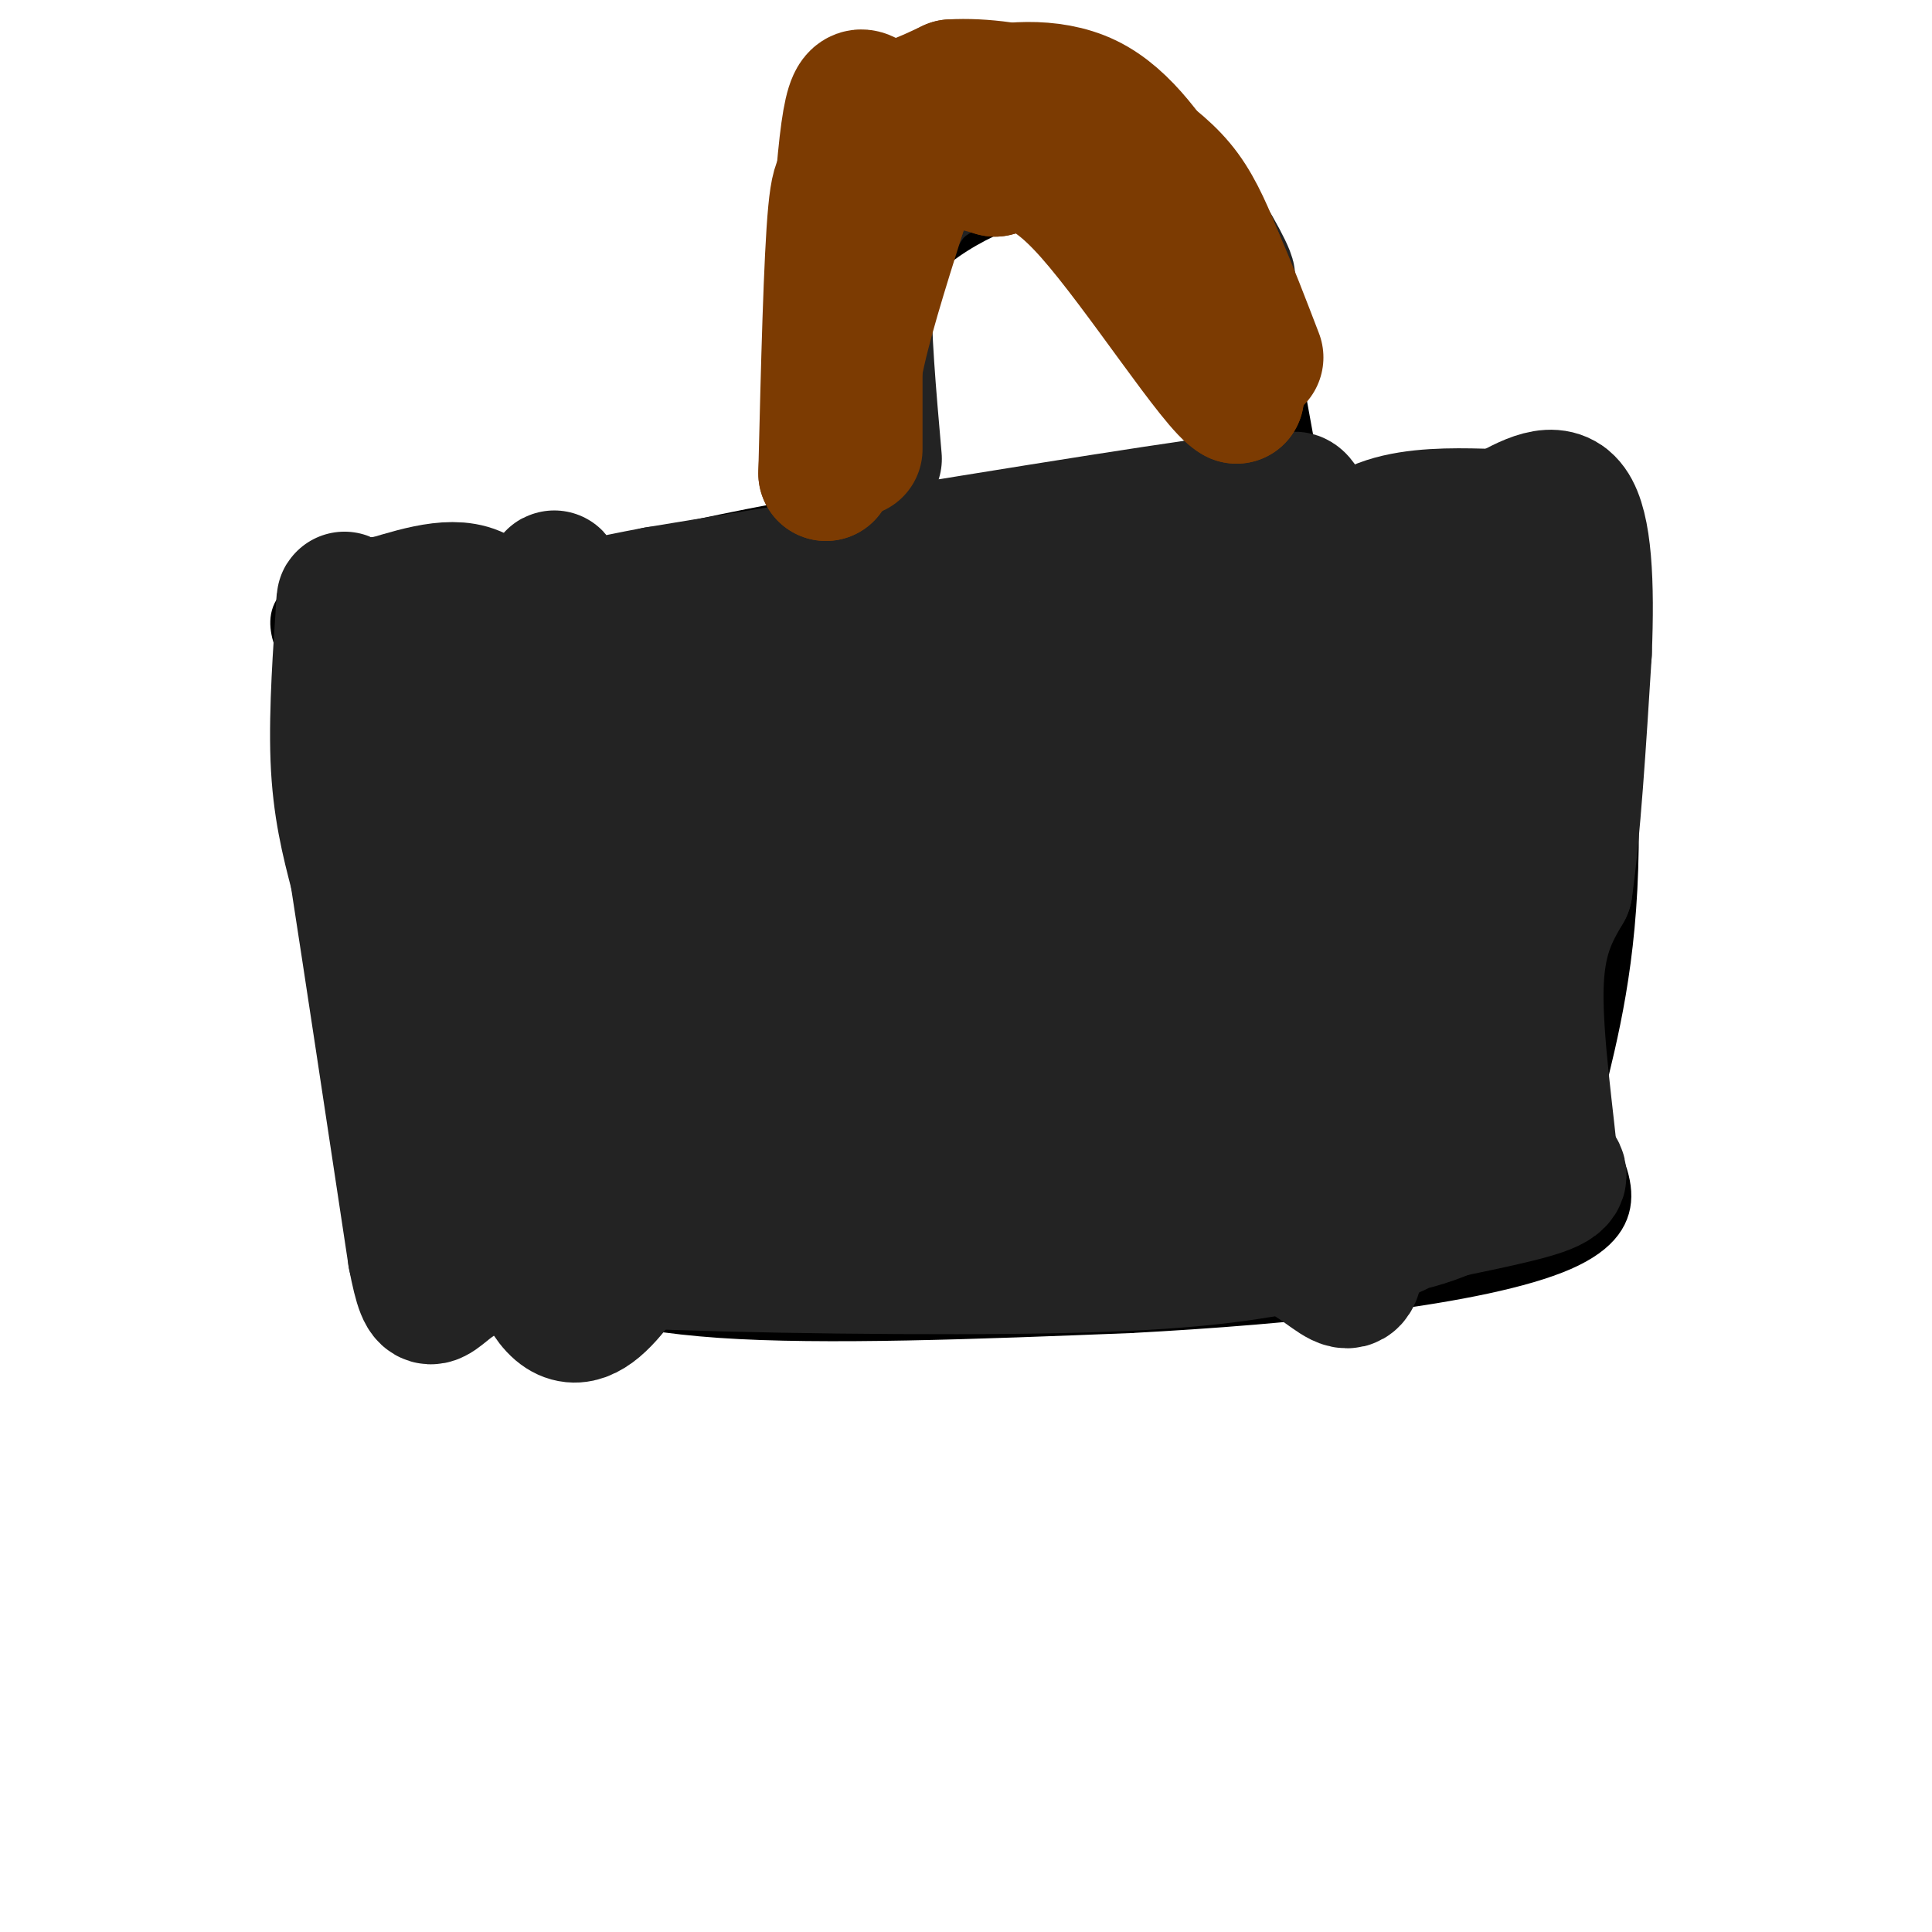 <svg viewBox='0 0 400 400' version='1.1' xmlns='http://www.w3.org/2000/svg' xmlns:xlink='http://www.w3.org/1999/xlink'><g fill='none' stroke='rgb(0,0,0)' stroke-width='6' stroke-linecap='round' stroke-linejoin='round'><path d='M104,264c11.667,4.250 23.333,8.500 45,10c21.667,1.500 53.333,0.250 85,-1'/><path d='M234,273c33.044,-1.756 73.156,-5.644 90,-13c16.844,-7.356 10.422,-18.178 4,-29'/><path d='M328,231c2.533,-11.311 6.867,-25.089 8,-47c1.133,-21.911 -0.933,-51.956 -3,-82'/><path d='M333,102c-1.976,-13.298 -5.417,-5.542 -27,-3c-21.583,2.542 -61.310,-0.131 -96,2c-34.690,2.131 -64.345,9.065 -94,16'/><path d='M116,117c-19.881,1.952 -22.583,-1.167 -22,0c0.583,1.167 4.452,6.619 8,29c3.548,22.381 6.774,61.690 10,101'/><path d='M112,247c1.667,19.667 0.833,18.333 0,17'/><path d='M174,98c-0.089,-15.798 -0.179,-31.595 1,-41c1.179,-9.405 3.625,-12.417 7,-17c3.375,-4.583 7.679,-10.738 16,-14c8.321,-3.262 20.661,-3.631 33,-4'/><path d='M231,22c6.687,-0.418 6.906,0.537 10,4c3.094,3.463 9.064,9.432 13,14c3.936,4.568 5.839,7.734 8,16c2.161,8.266 4.581,21.633 7,35'/><path d='M105,119c-17.500,0.250 -35.000,0.500 -42,4c-7.000,3.500 -3.500,10.250 0,17'/><path d='M63,140c3.000,22.833 10.500,71.417 18,120'/><path d='M81,260c5.289,19.378 9.511,7.822 17,2c7.489,-5.822 18.244,-5.911 29,-6'/><path d='M188,99c-1.475,-11.523 -2.951,-23.046 -2,-31c0.951,-7.954 4.327,-12.338 9,-16c4.673,-3.662 10.643,-6.601 15,-8c4.357,-1.399 7.102,-1.257 11,0c3.898,1.257 8.949,3.628 14,6'/><path d='M235,50c5.644,3.689 12.756,9.911 17,17c4.244,7.089 5.622,15.044 7,23'/></g>
<g fill='none' stroke='rgb(35,35,35)' stroke-width='28' stroke-linecap='round' stroke-linejoin='round'><path d=''/><path d='M294,196c2.617,9.821 5.234,19.643 0,10c-5.234,-9.643 -18.321,-38.750 -24,-66c-5.679,-27.250 -3.952,-52.644 3,-24c6.952,28.644 19.129,111.327 20,120c0.871,8.673 -9.565,-56.663 -20,-122'/><path d='M307,123c2.333,6.583 4.667,13.167 6,29c1.333,15.833 1.667,40.917 2,66'/><path d='M315,218c0.311,16.222 0.089,23.778 -1,27c-1.089,3.222 -3.044,2.111 -5,1'/><path d='M309,246c-3.995,2.011 -11.483,6.539 -21,8c-9.517,1.461 -21.062,-0.145 -22,0c-0.938,0.145 8.732,2.041 15,2c6.268,-0.041 9.134,-2.021 12,-4'/><path d='M293,252c7.556,-1.733 20.444,-4.067 26,-6c5.556,-1.933 3.778,-3.467 2,-5'/><path d='M321,241c-0.622,-7.844 -3.178,-24.956 -3,-36c0.178,-11.044 3.089,-16.022 6,-21'/><path d='M324,184c1.667,-11.667 2.833,-30.333 4,-49'/><path d='M328,135c0.578,-14.378 0.022,-25.822 -3,-30c-3.022,-4.178 -8.511,-1.089 -14,2'/><path d='M311,107c-10.444,-0.222 -29.556,-1.778 -33,10c-3.444,11.778 8.778,36.889 21,62'/><path d='M299,179c3.089,-2.489 0.311,-39.711 -1,-52c-1.311,-12.289 -1.156,0.356 -1,13'/><path d='M297,140c-0.667,1.333 -1.833,-1.833 -3,-5'/><path d=''/><path d='M224,136c1.173,8.399 2.345,16.798 17,21c14.655,4.202 42.792,4.208 49,-3c6.208,-7.208 -9.512,-21.631 -13,-23c-3.488,-1.369 5.256,10.315 14,22'/><path d='M291,153c-0.167,0.000 -7.583,-11.000 -15,-22'/><path d='M181,95c-1.167,-13.333 -2.333,-26.667 -2,-34c0.333,-7.333 2.167,-8.667 4,-10'/><path d='M183,51c1.547,-3.729 3.415,-8.051 6,-11c2.585,-2.949 5.888,-4.525 9,-6c3.112,-1.475 6.032,-2.850 11,-3c4.968,-0.150 11.984,0.925 19,2'/><path d='M228,33c5.619,0.821 10.167,1.875 15,7c4.833,5.125 9.952,14.321 11,17c1.048,2.679 -1.976,-1.161 -5,-5'/><path d='M249,52c-1.667,-1.667 -3.333,-3.333 -5,-5'/><path d='M263,128c-13.933,2.111 -27.867,4.222 -43,9c-15.133,4.778 -31.467,12.222 -44,16c-12.533,3.778 -21.267,3.889 -30,4'/><path d='M146,157c-11.244,3.022 -24.356,8.578 -31,7c-6.644,-1.578 -6.822,-10.289 -7,-19'/><path d='M108,145c-1.978,-7.667 -3.422,-17.333 -8,-21c-4.578,-3.667 -12.289,-1.333 -20,1'/><path d='M80,125c-4.874,0.359 -7.059,0.756 -8,0c-0.941,-0.756 -0.638,-2.665 -1,3c-0.362,5.665 -1.389,18.904 -1,29c0.389,10.096 2.195,17.048 4,24'/><path d='M74,181c2.667,17.167 7.333,48.083 12,79'/><path d='M86,260c2.612,13.488 3.144,7.708 10,4c6.856,-3.708 20.038,-5.344 26,-6c5.962,-0.656 4.703,-0.330 3,-2c-1.703,-1.670 -3.852,-5.335 -6,-9'/><path d='M119,247c-4.179,-9.881 -11.625,-30.083 -17,-54c-5.375,-23.917 -8.679,-51.548 -10,-60c-1.321,-8.452 -0.661,2.274 0,13'/><path d='M92,146c2.800,26.511 9.800,86.289 17,111c7.200,24.711 14.600,14.356 22,4'/><path d='M131,261c21.156,1.022 63.044,1.578 89,1c25.956,-0.578 35.978,-2.289 46,-4'/><path d='M266,258c10.889,3.733 15.111,15.067 15,-2c-0.111,-17.067 -4.556,-62.533 -9,-108'/><path d='M272,148c-1.335,-21.298 -0.172,-20.544 -1,-24c-0.828,-3.456 -3.646,-11.123 -5,-15c-1.354,-3.877 -1.244,-3.965 -4,-4c-2.756,-0.035 -8.378,-0.018 -14,0'/><path d='M248,105c-21.000,3.000 -66.500,10.500 -112,18'/><path d='M136,123c-22.048,4.140 -21.167,5.491 -21,2c0.167,-3.491 -0.378,-11.825 -1,4c-0.622,15.825 -1.321,55.807 -1,76c0.321,20.193 1.660,20.596 3,21'/><path d='M116,226c3.631,12.917 11.208,34.708 12,36c0.792,1.292 -5.202,-17.917 -8,-40c-2.798,-22.083 -2.399,-47.042 -2,-72'/><path d='M118,150c5.289,18.622 19.511,101.178 23,110c3.489,8.822 -3.756,-56.089 -11,-121'/><path d='M130,139c5.036,7.940 23.125,88.292 26,103c2.875,14.708 -9.464,-36.226 -15,-65c-5.536,-28.774 -4.268,-35.387 -3,-42'/><path d='M138,135c2.152,-1.721 9.032,14.975 17,43c7.968,28.025 17.022,67.378 17,68c-0.022,0.622 -9.121,-37.486 -13,-66c-3.879,-28.514 -2.537,-47.432 -1,-53c1.537,-5.568 3.268,2.216 5,10'/><path d='M163,137c3.644,8.992 10.255,26.472 16,54c5.745,27.528 10.624,65.104 9,47c-1.624,-18.104 -9.750,-91.887 -12,-118c-2.250,-26.113 1.375,-4.557 5,17'/><path d='M181,137c3.030,14.317 8.106,41.608 15,67c6.894,25.392 15.607,48.884 13,35c-2.607,-13.884 -16.534,-65.144 -22,-90c-5.466,-24.856 -2.472,-23.307 -1,-24c1.472,-0.693 1.420,-3.626 3,0c1.580,3.626 4.790,13.813 8,24'/><path d='M197,149c5.391,23.091 14.868,68.818 20,84c5.132,15.182 5.920,-0.182 0,-29c-5.920,-28.818 -18.549,-71.091 -19,-77c-0.451,-5.909 11.274,24.545 23,55'/><path d='M221,182c6.893,30.821 12.625,80.375 14,64c1.375,-16.375 -1.607,-98.679 0,-114c1.607,-15.321 7.804,36.339 14,88'/><path d='M249,220c4.107,24.988 7.375,43.458 8,20c0.625,-23.458 -1.393,-88.845 -1,-99c0.393,-10.155 3.196,34.923 6,80'/><path d='M262,221c0.833,4.667 -0.083,-23.667 -1,-52'/></g>
<g fill='none' stroke='rgb(124,59,2)' stroke-width='28' stroke-linecap='round' stroke-linejoin='round'><path d='M177,93c0.000,0.000 0.000,-17.000 0,-17'/><path d='M177,76c1.500,-8.167 5.250,-20.083 9,-32'/><path d='M186,44c2.556,-8.978 4.444,-15.422 7,-19c2.556,-3.578 5.778,-4.289 9,-5'/><path d='M202,20c5.667,-1.489 15.333,-2.711 23,1c7.667,3.711 13.333,12.356 19,21'/><path d='M244,42c5.167,10.167 8.583,25.083 12,40'/><path d='M256,82c-3.911,-1.822 -19.689,-26.378 -30,-38c-10.311,-11.622 -15.156,-10.311 -20,-9'/><path d='M206,35c-6.064,-1.938 -11.223,-2.282 -16,-1c-4.777,1.282 -9.171,4.191 -12,4c-2.829,-0.191 -4.094,-3.483 -5,6c-0.906,9.483 -1.453,31.742 -2,54'/><path d='M171,98c0.357,-5.738 2.250,-47.083 4,-65c1.750,-17.917 3.357,-12.405 7,-11c3.643,1.405 9.321,-1.298 15,-4'/><path d='M197,18c6.260,-0.370 14.410,0.705 21,3c6.590,2.295 11.620,5.810 16,9c4.380,3.190 8.108,6.054 11,10c2.892,3.946 4.946,8.973 7,14'/><path d='M252,54c2.500,5.667 5.250,12.833 8,20'/></g>
</svg>